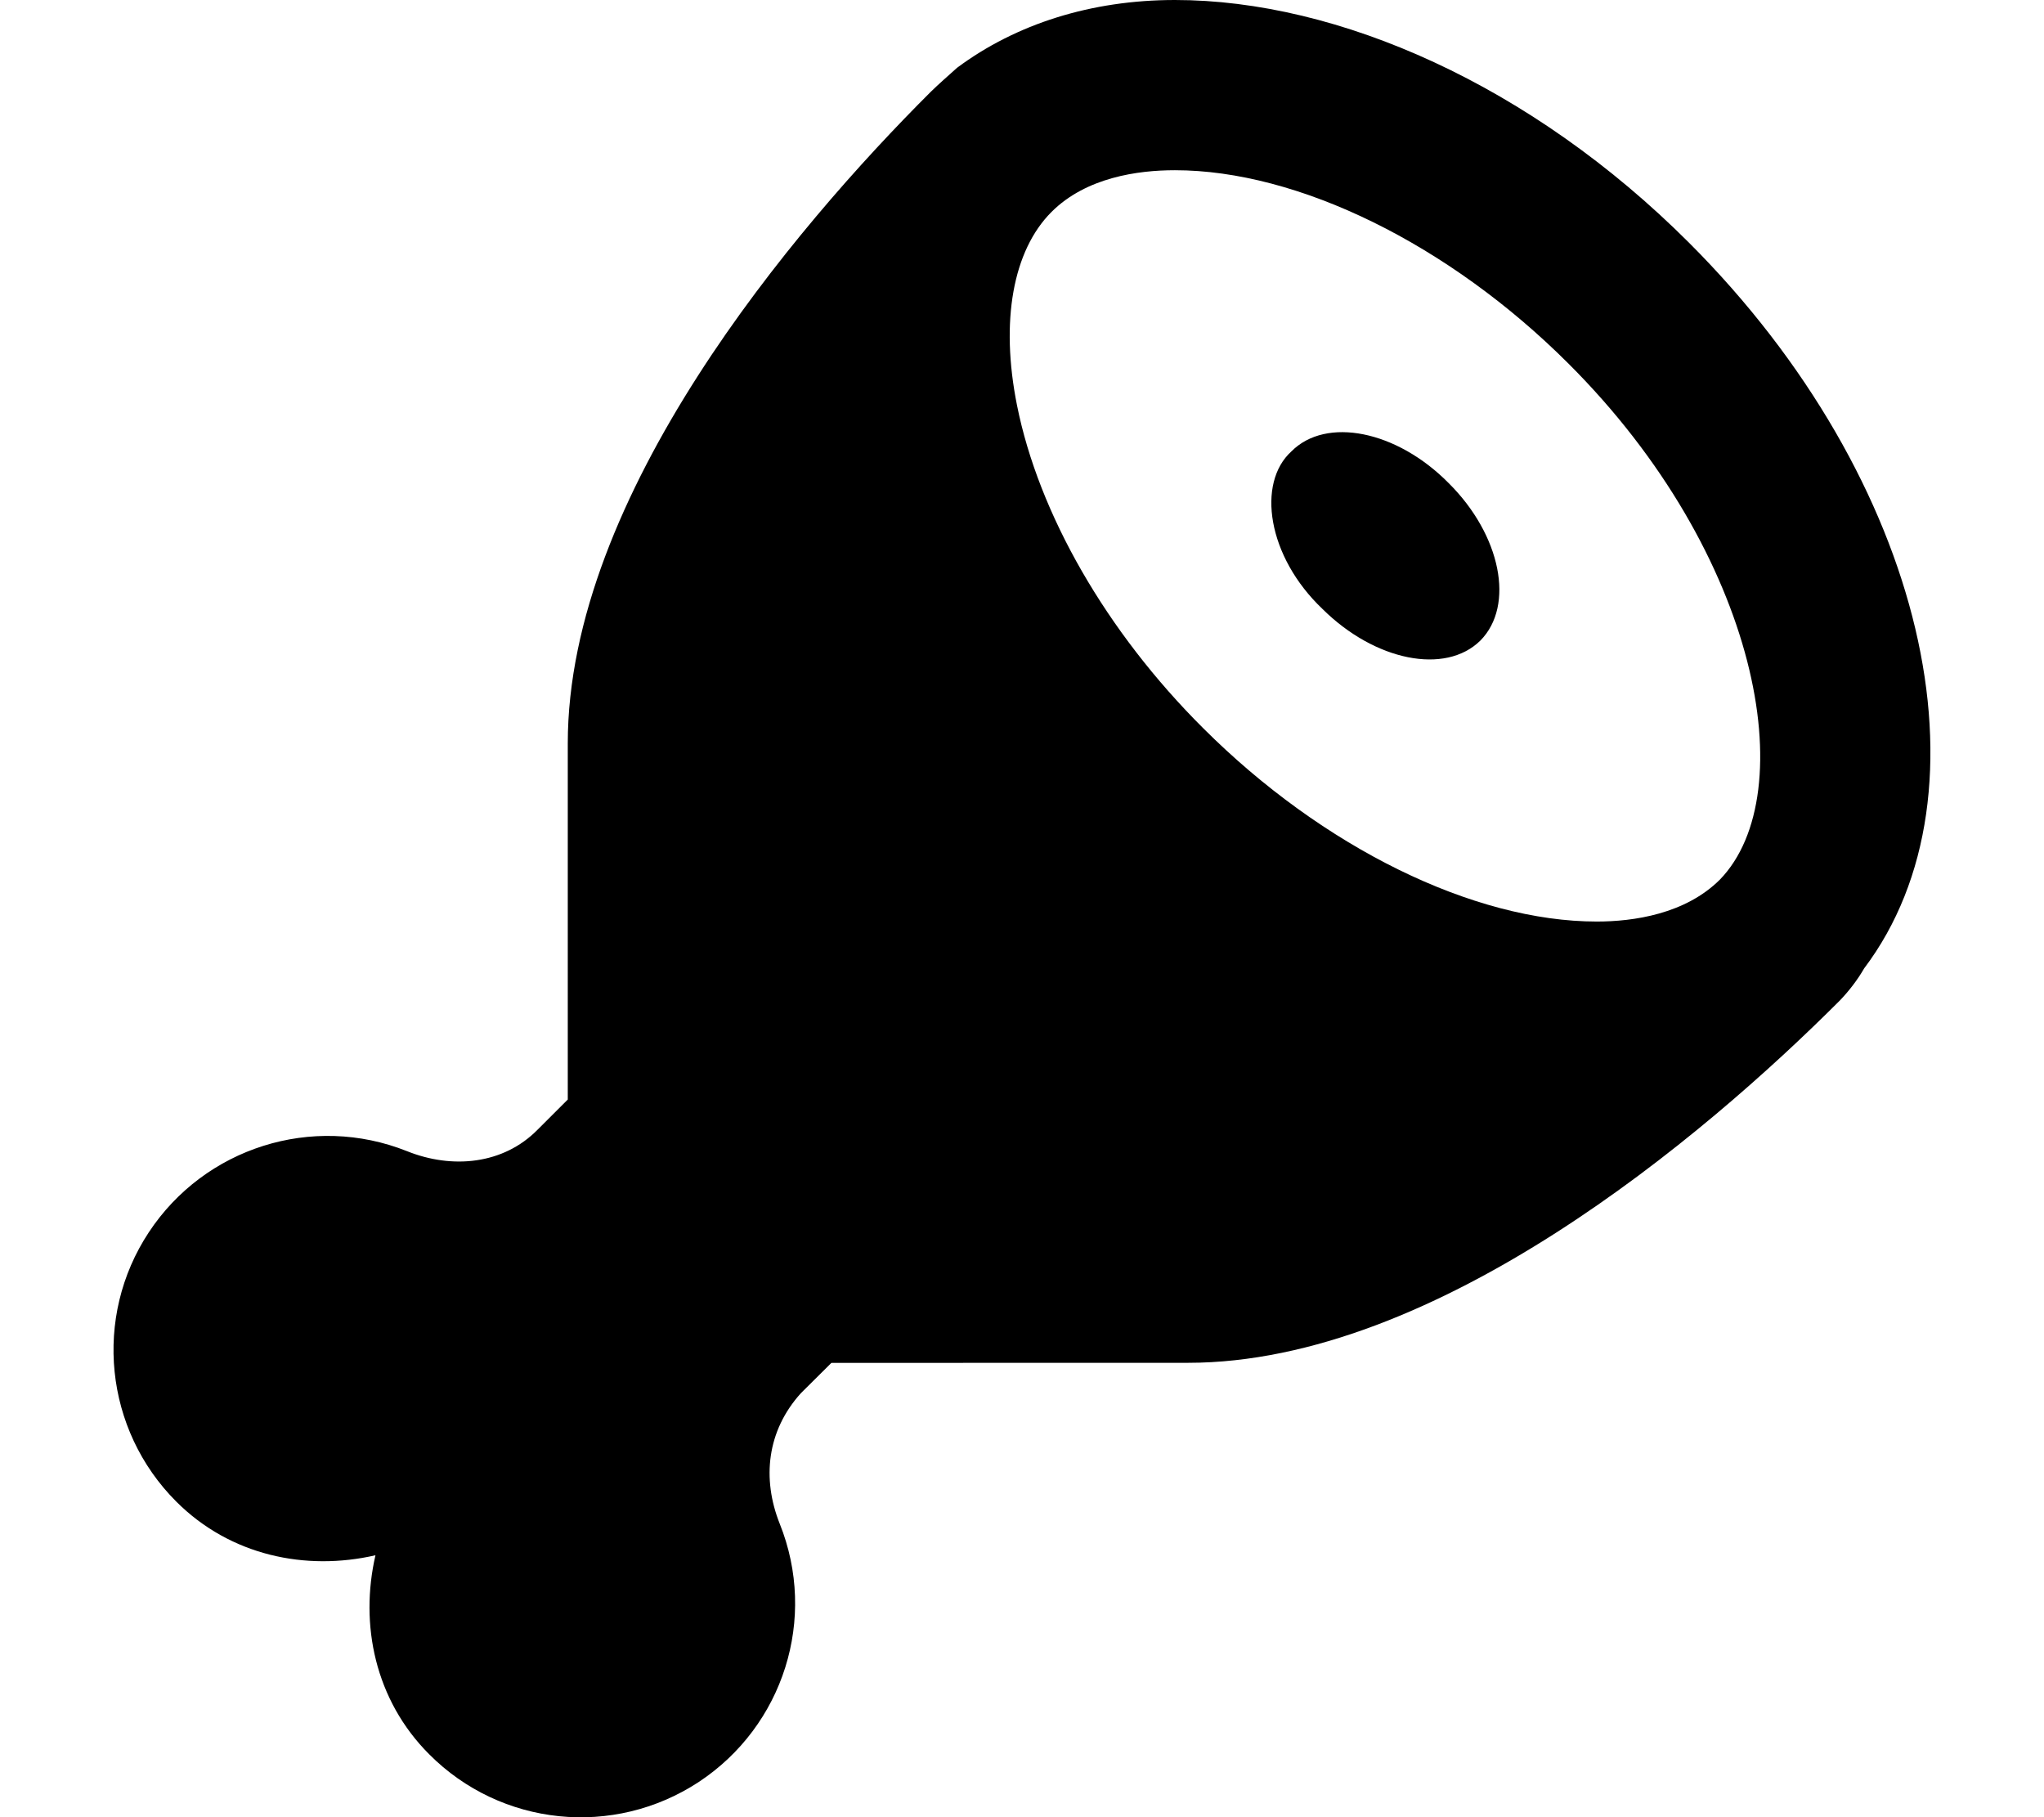 <svg xmlns="http://www.w3.org/2000/svg" viewBox="0 0 576 512"><!--! Font Awesome Pro 6.1.0 by @fontawesome - https://fontawesome.com License - https://fontawesome.com/license (Commercial License) Copyright 2022 Fonticons, Inc. --><path d="M476 68.42C431.5 23.93 377.1 0 331.1 0C307.5 0 286.3 6.748 269.7 19.1C266.9 21.62 264.6 23.61 262.3 25.86c-38.75 38.62-102.3 113.8-102.3 183.6L160 309.8l-8.556 8.544c-9.626 9.749-24.01 11.12-36.76 5.999c-26.63-10.62-57.01-.997-72.76 22.88c-15.75 23.87-12.5 55.61 7.75 75.86c15.25 15.25 36.51 19.62 56.13 15.12c-4.5 19.5-.128 40.8 15.12 56.05c20.25 20.37 51.97 23.59 75.97 7.839c23.88-15.75 33.56-46.08 22.81-72.83c-5-12.62-3.626-26.1 6-36.74l8.582-8.522l100.5-.022c69.88 0 145.1-63.49 183.7-102.1c2.625-2.75 4.948-5.77 6.823-9.02C562.7 223.3 542.8 135.2 476 68.42zM484.7 247.8c-9.751 9.749-24.37 11.85-34.74 11.85c-34.75 0-77.24-20.86-110.9-54.48c-27.25-27.12-46.34-60.36-52.47-90.98c-4.75-23.75-1.146-43.61 9.73-54.48c9.751-9.749 24.38-11.75 34.76-11.75c34.75 0 77.23 20.85 110.9 54.47C495.9 156.2 508.1 223.6 484.7 247.8zM363.9 127.2C354.1 136.1 357.1 156.8 372.7 171.6c14.75 14.62 34.6 18.62 44.48 8.871c9.751-9.874 5.79-29.74-8.961-44.37C393.6 121.3 373.7 117.3 363.9 127.2z"/></svg>